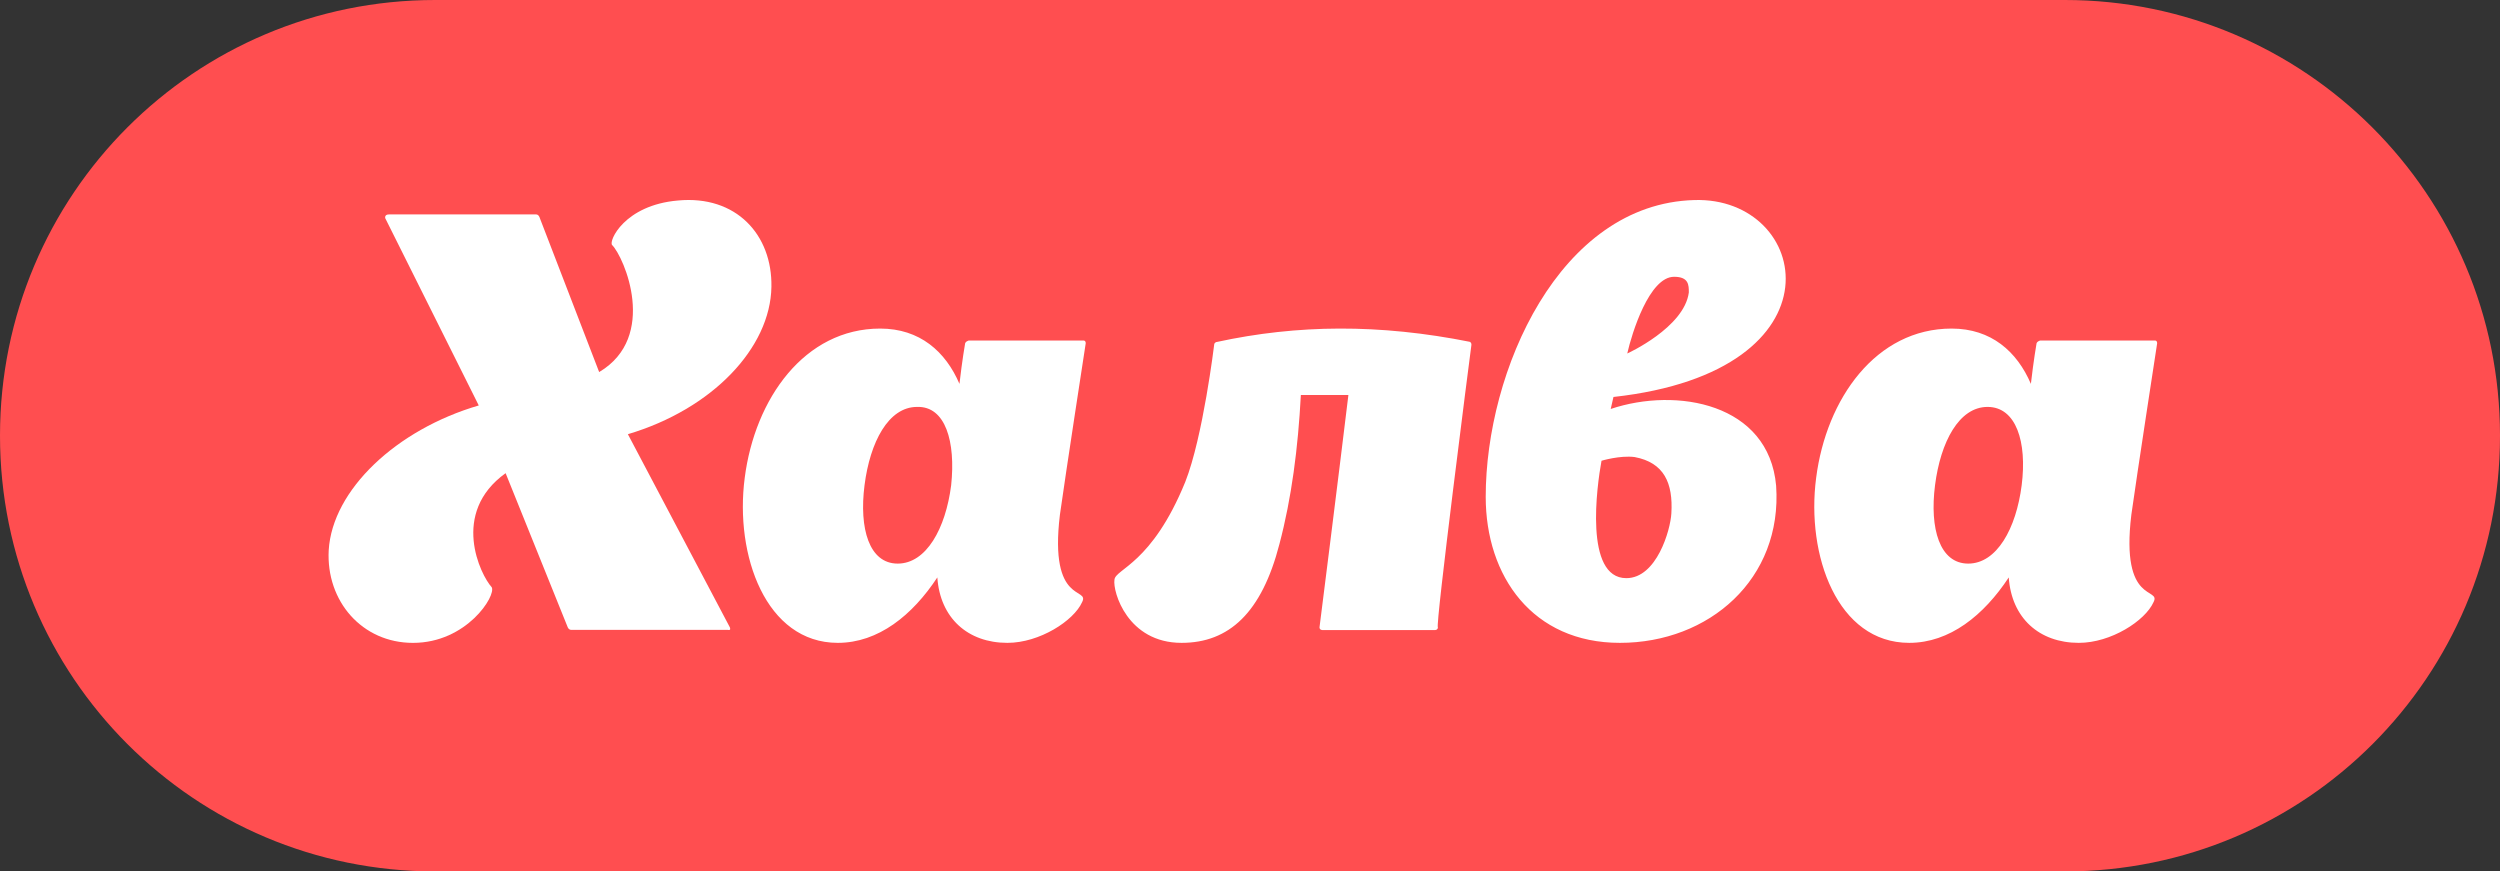 <svg xmlns="http://www.w3.org/2000/svg" width="175" height="61" viewBox="0 0 175 61">
    <rect x="0" y="0" width="175" height="61" fill="#333333" stroke="none"/>
    <g fill="none" fill-rule="nonzero">
        <path fill="#FF4E50" d="M0 30.5C0 13.628 13.611 0 30.463 0h114.074C161.324 0 175 13.628 175 30.5S161.389 61 144.537 61H30.463C13.611 61 0 47.372 0 30.5z"/>
        <path fill="#FFF" d="M51.081 43.896l-7.13-13.502c5.899-1.752 9.983-6.036 10.048-10.32.065-3.636-2.464-6.427-6.548-6.038-3.76.325-4.862 2.857-4.603 3.116.843.844 3.242 6.427-.907 8.893L37.79 15.27s-.064-.26-.259-.26H27.224c-.324 0-.259.26-.259.26l6.548 13.112C27.743 30.07 23.27 34.29 23.01 38.51c-.194 3.57 2.334 6.491 5.9 6.491 3.76 0 5.835-3.31 5.51-3.895-.778-.844-2.917-5.193.973-7.984l4.343 10.775s.065.195.26.195h10.956c.26.065.13-.195.13-.195z"/>
        <path fill="#FFF" d="M74.194 36.032c.387-2.774 1.806-12 1.806-12 0-.193-.129-.193-.129-.193h-8.064s-.258.064-.258.258c0 0-.194 1.097-.387 2.774C66.194 24.613 64.388 23 61.614 23c-5.29 0-8.774 4.903-9.484 10.452C51.42 38.87 53.614 45 58.646 45c2.839 0 5.226-1.935 6.967-4.58.194 2.838 2.13 4.58 4.903 4.58 2.258 0 4.645-1.548 5.226-2.839.58-1.096-2.323.258-1.548-6.129zm-7.613-2.064c-.387 3.032-1.742 5.484-3.742 5.484S60.13 37 60.517 33.968c.387-3.033 1.677-5.484 3.677-5.484 2-.065 2.71 2.451 2.387 5.484zM103 24.129c0-.128-.065-.193-.13-.193h.065c-6.394-1.28-12.136-1.216-17.747 0-.066 0-.196.065-.196.193 0 0-.783 6.466-2.023 9.603-2.349 5.762-4.893 6.082-4.958 6.85-.13.833.913 4.418 4.697 4.418 3.328 0 5.612-2.113 6.851-6.914.848-3.202 1.305-6.723 1.5-10.436h3.328c-.717 5.954-2.022 16.262-2.022 16.262 0 .192.196.192.196.192h7.894s.196 0 .196-.192c-.196 0 2.219-18.823 2.349-19.783zM112.75 28.628l.192-.84c16.405-1.813 13.768-14.043 5.662-13.784C109.147 14.263 104 25.975 104 34.776 104 40.34 107.281 45 113.393 45c6.24 0 11.387-4.465 10.936-11-.514-5.76-6.948-6.925-11.58-5.372zm4.438-9.253c1.03 0 1.03.582 1.03 1.1-.322 2.459-4.31 4.27-4.31 4.27.321-1.423 1.543-5.37 3.28-5.37zm-.193 16.566c-.064 1.164-1.029 4.53-3.152 4.53-2.96 0-2.059-6.472-1.737-8.219 0 0 1.287-.388 2.316-.259 2.059.389 2.702 1.812 2.573 3.948zM149.194 36.032c.387-2.774 1.806-12 1.806-12 0-.193-.129-.193-.129-.193h-8.064s-.258.064-.258.258c0 0-.194 1.097-.387 2.774-.968-2.258-2.774-3.871-5.548-3.871-5.29 0-8.774 4.903-9.484 10.452C126.42 38.87 128.614 45 133.646 45c2.839 0 5.226-1.935 6.967-4.58.194 2.838 2.13 4.58 4.903 4.58 2.258 0 4.645-1.548 5.226-2.839.58-1.096-2.323.258-1.548-6.129zm-7.677-2.064c-.387 3.032-1.742 5.484-3.742 5.484s-2.71-2.452-2.323-5.484c.387-3.033 1.678-5.484 3.678-5.484s2.774 2.451 2.387 5.484z"/>
    </g>
</svg>
